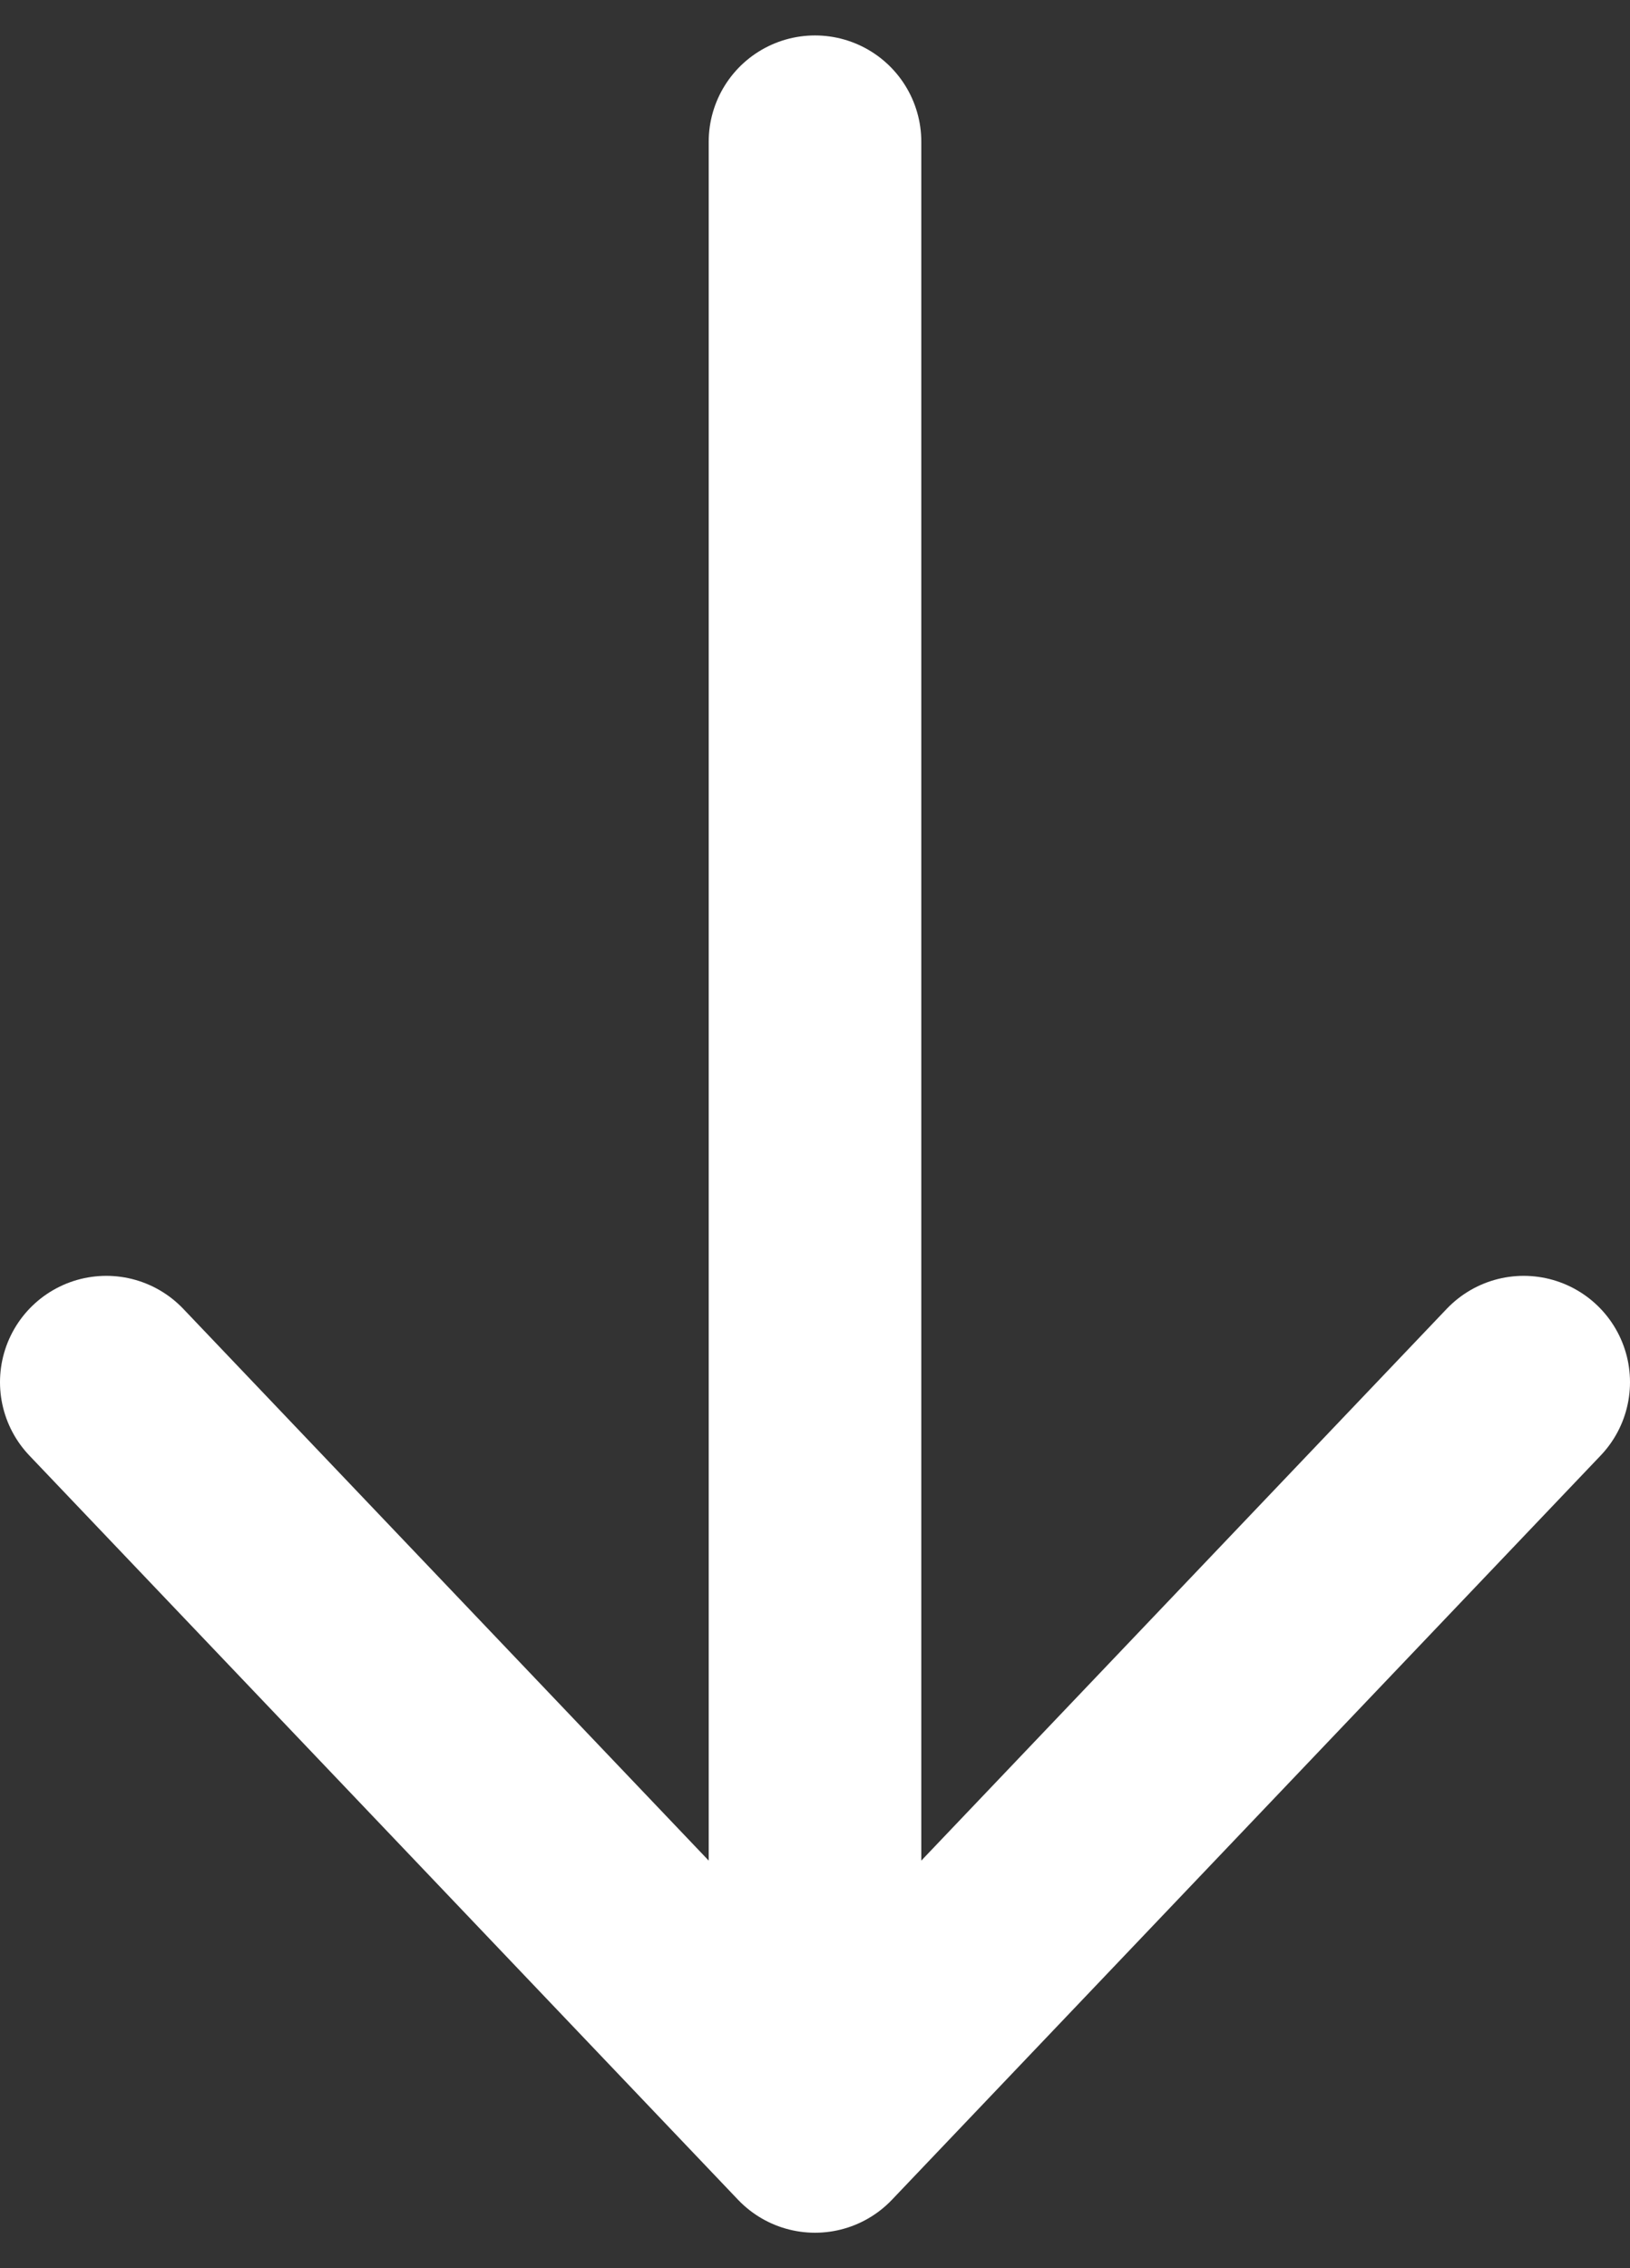 <?xml version="1.0" encoding="UTF-8"?>
<svg xmlns="http://www.w3.org/2000/svg" width="23" height="32" viewBox="0 0 23 32" fill="none">
  <rect x="0" y="0" width="23" height="32" fill="#333333" stroke="none"/>
  <path d="M11.5 2V30M11.5 30L21.5 19.5M11.5 30L1.5 19.5" stroke="white" stroke-width="3" stroke-linecap="round" stroke-linejoin="round"></path>
</svg>
